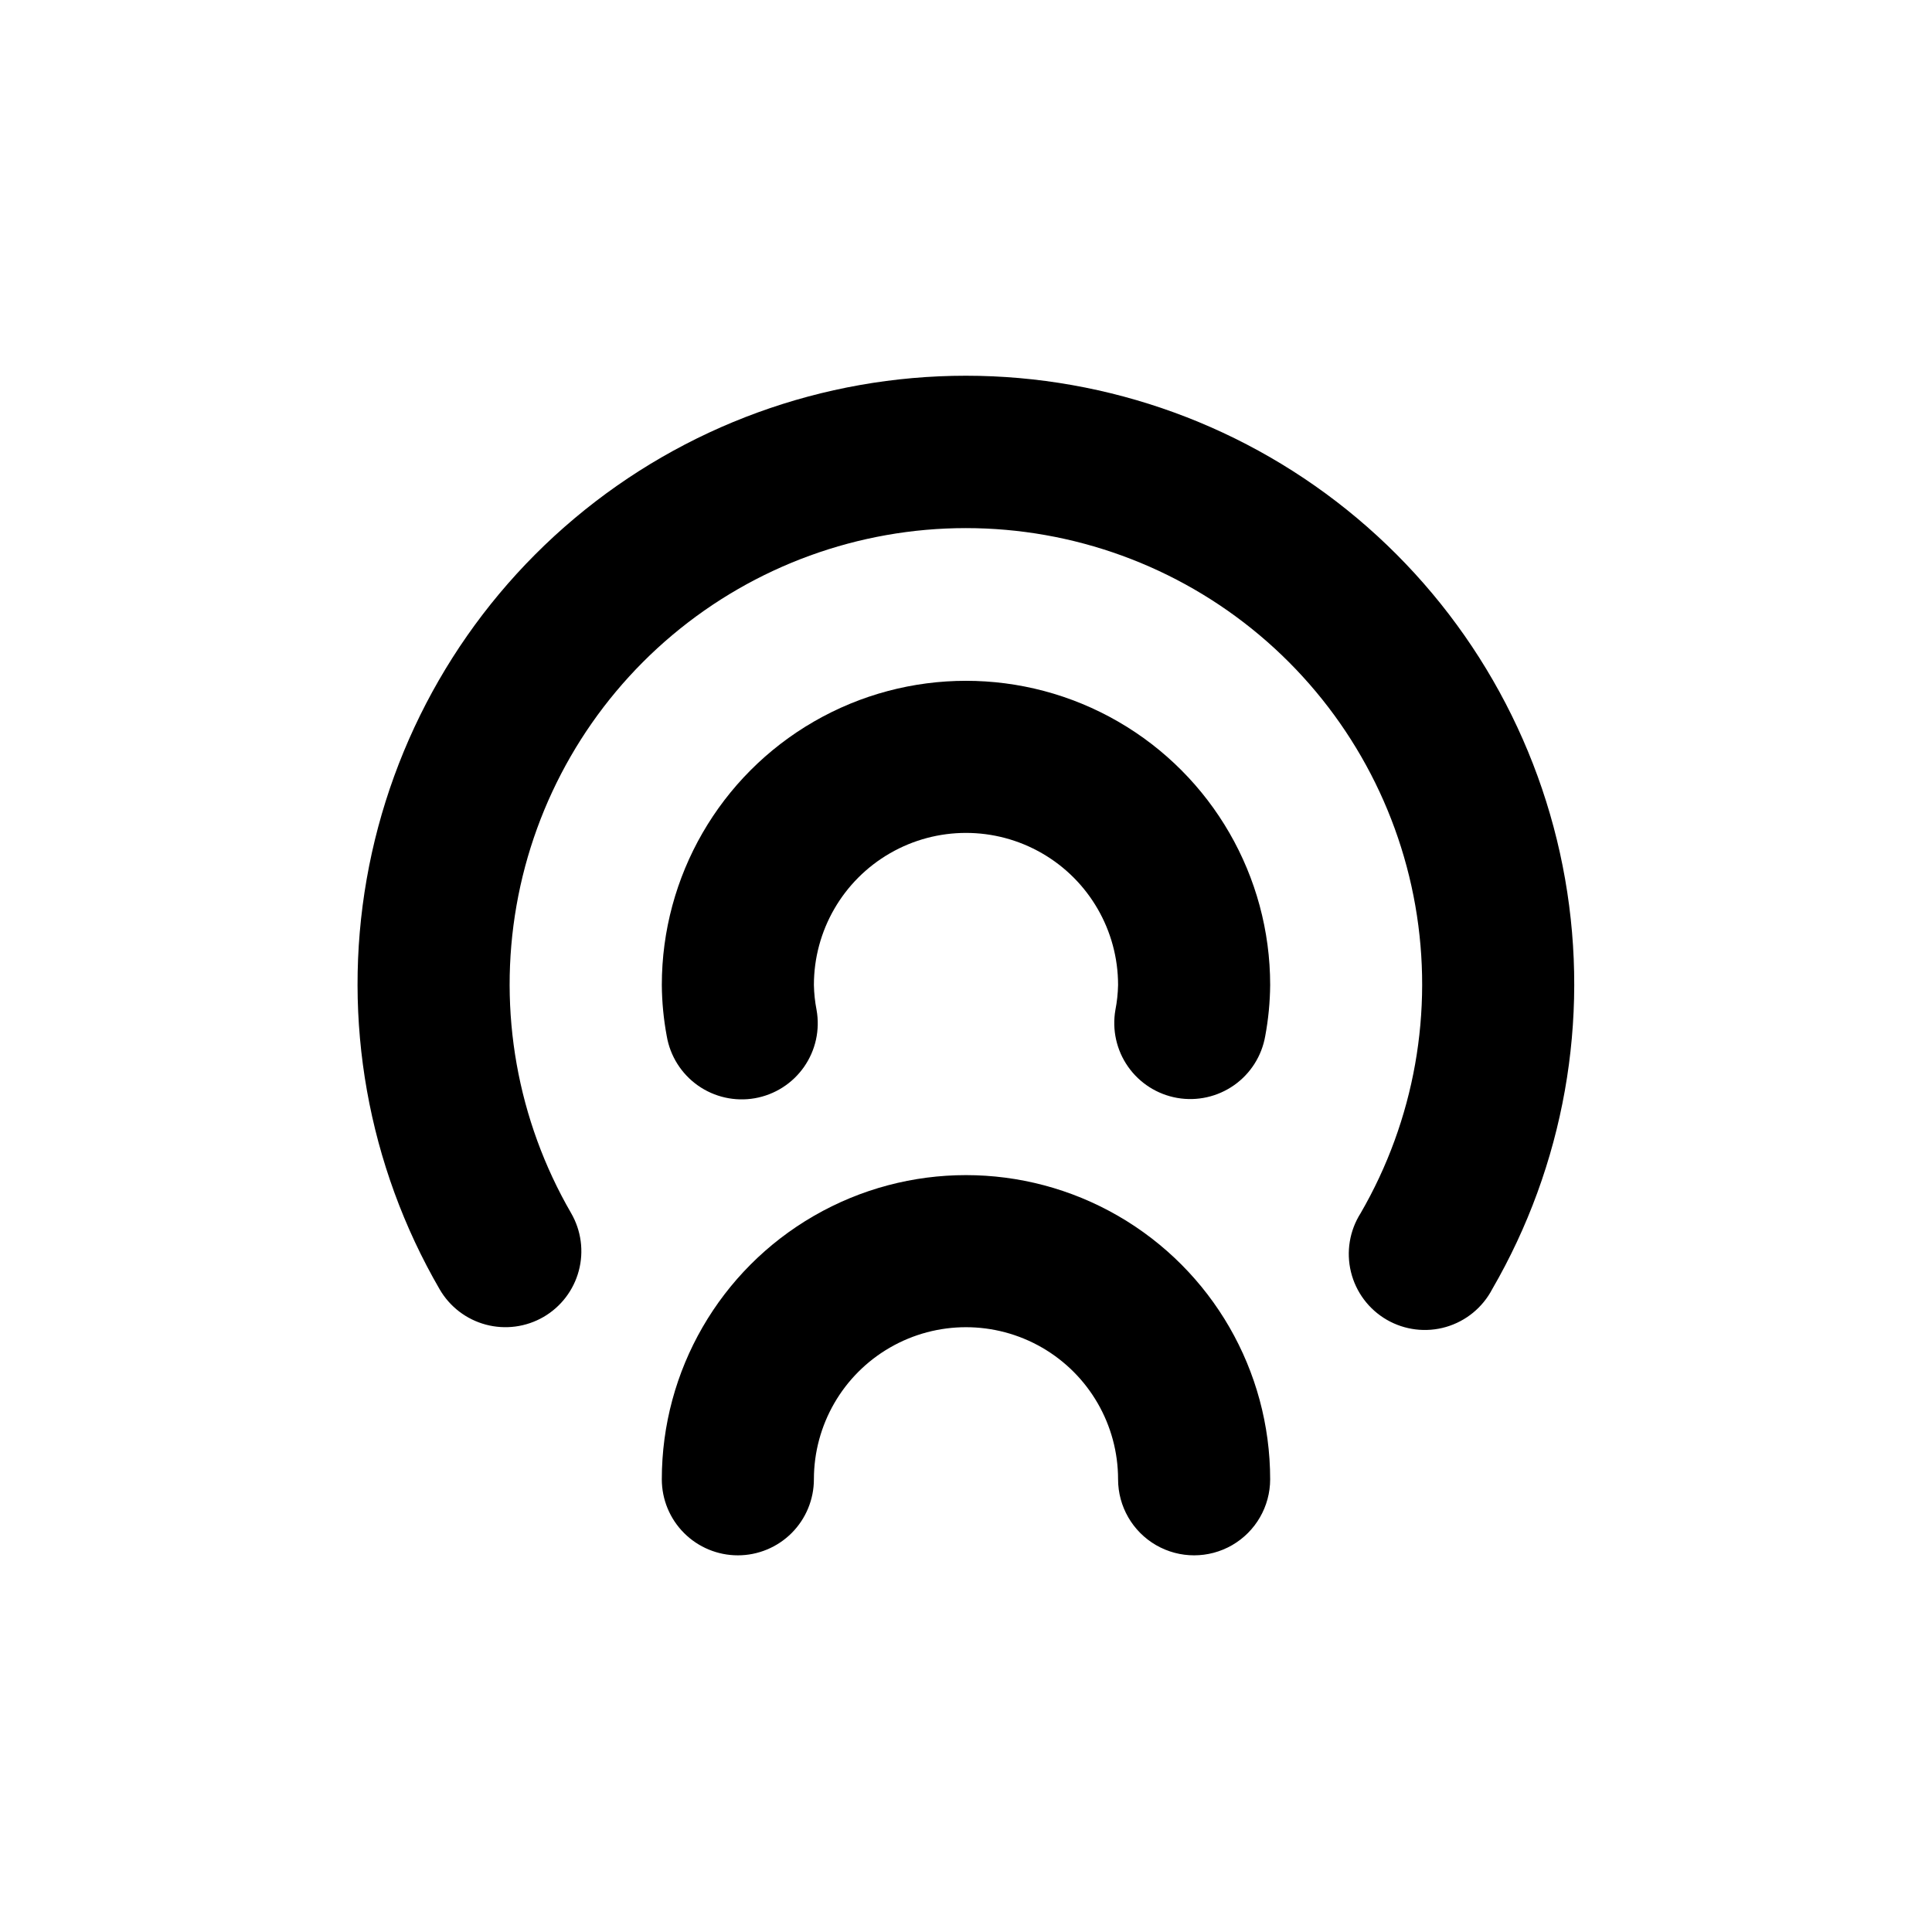 <?xml version="1.0" encoding="UTF-8"?>
<!-- Uploaded to: SVG Repo, www.svgrepo.com, Generator: SVG Repo Mixer Tools -->
<svg fill="#000000" width="800px" height="800px" version="1.1" viewBox="144 144 512 512" xmlns="http://www.w3.org/2000/svg">
 <g>
  <path d="m288.05 493c4.613-2.684 7.973-7.086 9.34-12.242 1.371-5.156 0.637-10.645-2.035-15.266-14.262-24.613-19.391-53.469-14.48-81.492 4.906-28.023 19.543-53.418 41.324-71.719 21.785-18.297 49.324-28.328 77.773-28.328 28.449 0 55.988 10.031 77.773 28.328 21.785 18.301 36.418 43.695 41.328 71.719 4.91 28.023-0.219 56.879-14.484 81.492-2.945 4.637-3.875 10.273-2.566 15.605 1.305 5.336 4.734 9.906 9.488 12.656 4.754 2.746 10.426 3.438 15.699 1.906 5.273-1.531 9.695-5.148 12.242-10.016 19.023-32.816 25.867-71.297 19.32-108.66-6.543-37.367-26.055-71.23-55.098-95.633-29.047-24.398-65.766-37.777-103.7-37.777-37.934 0-74.656 13.379-103.7 37.777-29.047 24.402-48.559 58.266-55.102 95.633-6.543 37.363 0.297 75.844 19.32 108.66 2.676 4.637 7.086 8.016 12.254 9.395 5.172 1.379 10.676 0.645 15.305-2.039z"/>
  <path d="m455.97 434.96c5.262 0.922 10.68-0.289 15.055-3.359 4.375-3.07 7.348-7.75 8.27-13.016 0.836-4.473 1.273-9.008 1.312-13.555 0-28.797-15.367-55.41-40.305-69.809-24.941-14.398-55.672-14.398-80.609 0-24.941 14.398-40.305 41.012-40.305 69.809 0.035 4.547 0.473 9.082 1.309 13.555 0.902 5.281 3.871 9.988 8.25 13.078 4.383 3.09 9.812 4.305 15.09 3.383 5.281-0.926 9.973-3.914 13.043-8.309 3.07-4.394 4.266-9.832 3.316-15.105-0.422-2.176-0.66-4.383-0.703-6.602 0-14.398 7.68-27.703 20.152-34.902 12.469-7.199 27.832-7.199 40.305 0 12.469 7.199 20.152 20.504 20.152 34.902-0.047 2.219-0.281 4.426-0.707 6.602-0.922 5.266 0.285 10.68 3.356 15.055s7.754 7.348 13.02 8.273z"/>
  <path d="m339.54 556.18c5.344 0 10.469-2.125 14.25-5.902 3.777-3.781 5.902-8.906 5.902-14.25 0-14.398 7.68-27.707 20.152-34.906 12.469-7.199 27.832-7.199 40.305 0 12.469 7.199 20.152 20.508 20.152 34.906 0 7.199 3.84 13.852 10.074 17.453 6.234 3.598 13.918 3.598 20.152 0 6.234-3.602 10.078-10.254 10.078-17.453 0-28.801-15.367-55.41-40.305-69.809-24.941-14.402-55.672-14.402-80.609 0-24.941 14.398-40.305 41.008-40.305 69.809 0 5.344 2.121 10.469 5.902 14.25 3.777 3.777 8.902 5.902 14.25 5.902z"/>
 </g>
</svg>